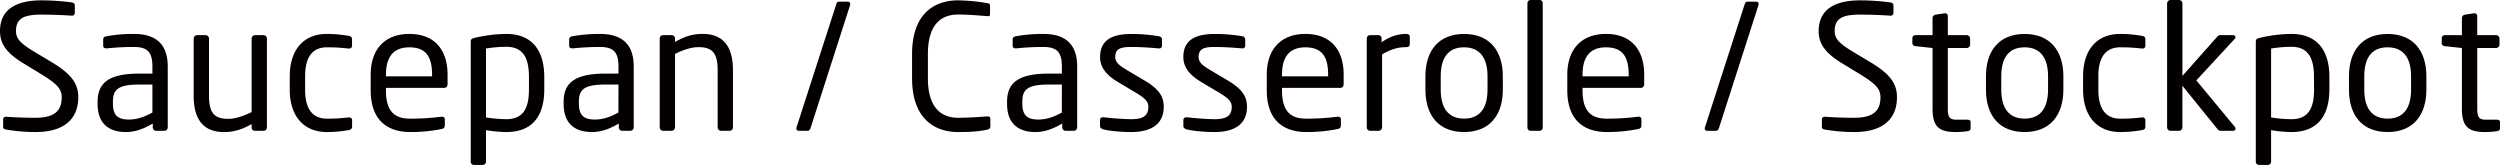 <svg id="レイヤー_1" data-name="レイヤー 1" xmlns="http://www.w3.org/2000/svg" viewBox="0 0 1515.79 100"><defs><style>.cls-1{fill:#040001;}</style></defs><path class="cls-1" d="M21.41,80.06A106.37,106.37,0,0,1,3.9,78.59c-1.8-.32-2-.75-2-1.9V72.47a1.62,1.62,0,0,1,1.79-1.69H4c4.84.42,12.55.63,17.4.63,12.66,0,16-5.06,16-12.44,0-5.28-3.07-8.23-12.66-14.14L14.55,38.61C4.85,32.7,0,27.32,0,18.88,0,6.12,9.17.21,25.21.21A143.65,143.65,0,0,1,43.57,1.47c1,.22,1.79.74,1.79,1.8V7.8a1.63,1.63,0,0,1-1.79,1.69h-.22c-4.64-.32-12-.63-18.14-.63-10.86,0-15.51,2.32-15.51,10,0,5,3.48,7.91,11.5,12.76l9.7,5.81C43.15,44.72,47.46,50.53,47.46,59,47.46,69.09,42.19,80.06,21.41,80.06Z"/><path class="cls-1" d="M99.59,79.32H94.73a2.11,2.11,0,0,1-2.1-2.1V74.89c-5.07,3-10.34,5.17-16.25,5.17-9,0-17.2-3.9-17.2-17.09V61.71c0-11.4,6.65-17.09,25.43-17.09h7.8V40.4c0-8.86-3.06-11.92-11.28-11.92A154.22,154.22,0,0,0,65,29.32h-.53c-.95,0-1.9-.32-1.9-1.69V23.94c0-1.16.74-1.79,2.22-2a90.61,90.61,0,0,1,16.35-1.37c14.66,0,20.57,7.38,20.57,19.83V77.22A2.11,2.11,0,0,1,99.59,79.32ZM92.41,51.26h-7.8c-12.77,0-16.14,2.85-16.14,10.34v1.27c0,7.59,3.59,9.6,9.7,9.6,4.85,0,9.18-1.48,14.24-4.22Z"/><path class="cls-1" d="M159.83,79.32h-5.27a2,2,0,0,1-2-2.1v-2c-5.81,3.27-10.55,4.85-16.77,4.85-12.66,0-18.36-7.91-18.36-21.94V23.42a2.12,2.12,0,0,1,2.11-2.12h5.06a2.13,2.13,0,0,1,2.12,2.12v34.7c0,10.65,3.58,13.93,11.59,13.93,4.43,0,9.39-1.69,14.25-4.12V23.42a2.19,2.19,0,0,1,2.11-2.12h5.16a2.11,2.11,0,0,1,2,2.12v53.8A2,2,0,0,1,159.83,79.32Z"/><path class="cls-1" d="M211.33,78.9a75.92,75.92,0,0,1-13.19,1.16c-14.34,0-22.46-10.13-22.46-25.63V46.2c0-15.51,8-25.63,22.46-25.63a77,77,0,0,1,13.19,1.16c1.69.31,2.11.84,2.11,2.32v3.79a1.61,1.61,0,0,1-1.79,1.59h-.43a102.35,102.35,0,0,0-13.08-.74C189.7,28.69,185,34.28,185,46.2v8.23c0,11.81,4.65,17.51,13.19,17.51a102.35,102.35,0,0,0,13.08-.74h.43a1.61,1.61,0,0,1,1.79,1.58v3.8C213.44,78,213,78.59,211.33,78.9Z"/><path class="cls-1" d="M269.36,53.27H234v1.48c0,12.55,5,17.19,14.67,17.19a144.28,144.28,0,0,0,18.78-1.16H268a1.5,1.5,0,0,1,1.69,1.48v3.59c0,1.37-.43,2.1-2.12,2.42a95.64,95.64,0,0,1-18.88,1.79c-12.13,0-23.94-5.69-23.94-25.31v-9.5c0-15.08,8.33-24.68,23.42-24.68,15.39,0,23.2,9.7,23.2,24.68V51C271.36,52.32,270.62,53.27,269.36,53.27Zm-7.39-8c0-11.92-4.54-16.56-13.81-16.56-9.08,0-14.15,5.17-14.15,16.56v1h28Z"/><path class="cls-1" d="M307,80.06a77.7,77.7,0,0,1-12.34-1.16V98a2,2,0,0,1-2,2H287.3a1.92,1.92,0,0,1-1.89-2V25.42c0-1.37.31-2,2.21-2.42A86.77,86.77,0,0,1,307,20.57c15.72,0,23,10.23,23,26.05v7.6C330,70.78,322.43,80.06,307,80.06Zm13.71-33.44c0-11.08-3.27-18.24-13.71-18.24a77.76,77.76,0,0,0-12.34,1.05V71.2A81.39,81.39,0,0,0,307,72.26c10.34,0,13.71-6.75,13.71-18Z"/><path class="cls-1" d="M382.15,79.32h-4.86a2.11,2.11,0,0,1-2.1-2.1V74.89c-5.07,3-10.34,5.17-16.25,5.17-9,0-17.2-3.9-17.2-17.09V61.71c0-11.4,6.65-17.09,25.43-17.09H375V40.4c0-8.86-3.06-11.92-11.28-11.92a154.22,154.22,0,0,0-16.14.84H347c-.95,0-1.9-.32-1.9-1.69V23.94c0-1.16.74-1.79,2.22-2a90.61,90.61,0,0,1,16.35-1.37c14.66,0,20.57,7.38,20.57,19.83V77.22A2.11,2.11,0,0,1,382.15,79.32ZM375,51.26h-7.8C354.4,51.26,351,54.11,351,61.6v1.27c0,7.59,3.59,9.6,9.7,9.6,4.85,0,9.18-1.48,14.24-4.22Z"/><path class="cls-1" d="M442.3,79.32h-5.06a2.11,2.11,0,0,1-2.11-2.1V42.51c0-10.66-3.59-13.92-11.61-13.92-4.43,0-9.39,1.68-14.23,4.11V77.22a2.19,2.19,0,0,1-2.12,2.1H402a2.09,2.09,0,0,1-2-2.1V23.42a2,2,0,0,1,2-2.12h5.28a2,2,0,0,1,2,2.12v2c5.79-3.27,10.54-4.85,16.77-4.85,12.65,0,18.35,7.91,18.35,21.94V77.22A2.1,2.1,0,0,1,442.3,79.32Z"/><path class="cls-1" d="M515.43,3.06,491.59,77.22c-.32,1-.85,2.1-1.9,2.1h-5.38a1.44,1.44,0,0,1-1.48-1.48,1.24,1.24,0,0,1,.11-.62L506.89,3.06C507.2,2,507.62,1,508.68,1h5.38a1.43,1.43,0,0,1,1.47,1.47A1.46,1.46,0,0,1,515.43,3.06Z"/><path class="cls-1" d="M598.36,78.69c-4.43.85-8.54,1.37-17.51,1.37-13,0-27.85-7-27.85-32.6V32.8C553,7,567.87.21,580.85.21A113.3,113.3,0,0,1,598.57,1.9c.95.1,1.69.42,1.69,1.37V8.65c0,.63-.21,1.16-1.27,1.16h-.31c-3.8-.32-11.61-1-17.73-1-10.34,0-18.35,6-18.35,23.94V47.46c0,17.73,8,23.95,18.35,23.95,6,0,13.61-.53,17.41-.84h.42c1.16,0,1.69.52,1.69,1.69v4.32C600.47,77.84,599.52,78.48,598.36,78.69Z"/><path class="cls-1" d="M651,79.32h-4.85a2.11,2.11,0,0,1-2.11-2.1V74.89c-5.07,3-10.34,5.17-16.25,5.17-9,0-17.19-3.9-17.19-17.09V61.71c0-11.4,6.64-17.09,25.42-17.09h7.81V40.4c0-8.86-3.06-11.92-11.29-11.92a154.38,154.38,0,0,0-16.14.84h-.53c-.94,0-1.89-.32-1.89-1.69V23.94c0-1.16.73-1.79,2.21-2a90.7,90.7,0,0,1,16.35-1.37c14.67,0,20.57,7.38,20.57,19.83V77.22A2.11,2.11,0,0,1,651,79.32Zm-7.17-28.06H636c-12.77,0-16.14,2.85-16.14,10.34v1.27c0,7.59,3.59,9.6,9.7,9.6,4.86,0,9.19-1.48,14.25-4.22Z"/><path class="cls-1" d="M685.84,80.06c-3.91,0-11.5-.31-16.67-1.58-1.37-.32-2.21-1-2.21-2.11V72.68a1.71,1.71,0,0,1,1.89-1.59h.42c5.07.64,12.76,1.17,16.57,1.17,6.85,0,10.44-1.8,10.44-7.5,0-3.16-1.9-5.16-7.92-8.75l-10.64-6.33C671.27,45.78,667,41.24,667,34.6c0-11,8.22-14,19.08-14a98.14,98.14,0,0,1,16.46,1.37c1.38.21,2,.95,2,2.11v3.48a1.61,1.61,0,0,1-1.79,1.79h-.32C698.7,29,692,28.48,686,28.48s-9.81.74-9.81,6.12c0,3.16,2.43,5.16,7.29,8L694,48.84c8.75,5.17,11.6,9.7,11.6,15.92C705.56,75.53,697.65,80.06,685.84,80.06Z"/><path class="cls-1" d="M736.37,80.06c-3.9,0-11.5-.31-16.66-1.58-1.37-.32-2.22-1-2.22-2.11V72.68a1.72,1.72,0,0,1,1.9-1.59h.42c5.06.64,12.76,1.17,16.56,1.17,6.86,0,10.45-1.8,10.45-7.5,0-3.16-1.9-5.16-7.92-8.75l-10.65-6.33c-6.44-3.9-10.76-8.44-10.76-15.08,0-11,8.23-14,19.09-14A98.24,98.24,0,0,1,753,21.94c1.37.21,2,.95,2,2.11v3.48a1.61,1.61,0,0,1-1.79,1.79h-.32c-3.69-.32-10.44-.84-16.35-.84s-9.81.74-9.81,6.12c0,3.16,2.43,5.16,7.28,8l10.45,6.23c8.75,5.17,11.6,9.7,11.6,15.92C756.1,75.53,748.19,80.06,736.37,80.06Z"/><path class="cls-1" d="M812.65,53.27H777.3v1.48c0,12.55,5,17.19,14.67,17.19a144.28,144.28,0,0,0,18.78-1.16h.53A1.5,1.5,0,0,1,813,72.26v3.59c0,1.37-.43,2.1-2.12,2.42A95.64,95.64,0,0,1,792,80.06c-12.13,0-23.94-5.69-23.94-25.31v-9.5c0-15.08,8.33-24.68,23.42-24.68,15.39,0,23.2,9.7,23.2,24.68V51C814.65,52.32,813.91,53.27,812.65,53.27Zm-7.39-8c0-11.92-4.54-16.56-13.81-16.56-9.08,0-14.15,5.17-14.15,16.56v1h28Z"/><path class="cls-1" d="M852.54,28.59c-4.86,0-9.29,1.26-14.56,4.42V77.22a2.19,2.19,0,0,1-2.11,2.1h-5.18a2.08,2.08,0,0,1-2-2.1V23.42a2,2,0,0,1,2-2.12h5a2,2,0,0,1,2,2.12v2.21c5.28-3.69,10.12-5.06,14.88-5.06,1.47,0,2.21.63,2.21,1.89v4.33C854.75,28,854,28.59,852.54,28.59Z"/><path class="cls-1" d="M887.67,80.06c-15.51,0-23.42-10.23-23.42-25.74v-8c0-15.5,7.91-25.73,23.42-25.73S911.19,30.8,911.19,46.3v8C911.19,69.83,903.17,80.06,887.67,80.06ZM901.91,46.3c0-10.76-4.32-17.61-14.24-17.61s-14.14,6.75-14.14,17.61v8c0,10.76,4.23,17.62,14.14,17.62s14.24-6.75,14.24-17.62Z"/><path class="cls-1" d="M933.47,79.32H928a2,2,0,0,1-1.9-2.1V2A1.91,1.91,0,0,1,928,0h5.49a1.91,1.91,0,0,1,1.89,2V77.22A2,2,0,0,1,933.47,79.32Z"/><path class="cls-1" d="M994.88,53.27H959.53v1.48c0,12.55,5,17.19,14.67,17.19A144.28,144.28,0,0,0,993,70.78h.53a1.5,1.5,0,0,1,1.69,1.48v3.59c0,1.37-.43,2.1-2.12,2.42a95.64,95.64,0,0,1-18.88,1.79c-12.13,0-23.94-5.69-23.94-25.31v-9.5c0-15.08,8.33-24.68,23.42-24.68,15.39,0,23.2,9.7,23.2,24.68V51C996.88,52.32,996.15,53.27,994.88,53.27Zm-7.39-8c0-11.92-4.54-16.56-13.81-16.56-9.07,0-14.15,5.17-14.15,16.56v1h28Z"/><path class="cls-1" d="M1066.21,3.06l-23.84,74.16c-.32,1-.84,2.1-1.89,2.1h-5.38a1.45,1.45,0,0,1-1.49-1.48,1.15,1.15,0,0,1,.12-.62l23.94-74.16C1058,2,1058.4,1,1059.46,1h5.38a1.44,1.44,0,0,1,1.48,1.47A1.34,1.34,0,0,1,1066.21,3.06Z"/><path class="cls-1" d="M1124.14,80.06a106.47,106.47,0,0,1-17.51-1.47c-1.8-.32-2-.75-2-1.9V72.47a1.62,1.62,0,0,1,1.79-1.69h.32c4.85.42,12.55.63,17.4.63,12.66,0,16-5.06,16-12.44,0-5.28-3.06-8.23-12.66-14.14l-10.23-6.22c-9.71-5.91-14.56-11.29-14.56-19.73,0-12.76,9.17-18.67,25.21-18.67a143.65,143.65,0,0,1,18.36,1.26c1,.22,1.78.74,1.78,1.8V7.8a1.63,1.63,0,0,1-1.78,1.69h-.22c-4.63-.32-12-.63-18.14-.63-10.86,0-15.51,2.32-15.51,10,0,5,3.48,7.91,11.5,12.76l9.7,5.81c12.25,7.27,16.57,13.08,16.57,21.52C1150.2,69.09,1144.92,80.06,1124.14,80.06Z"/><path class="cls-1" d="M1192.93,79.54a52.48,52.48,0,0,1-6.85.52c-9.71,0-14.35-2.53-14.35-14.14V29.11L1161.49,28c-1.15-.11-2-.74-2-1.9V23.21a1.86,1.86,0,0,1,2-1.91h10.24V11a2.15,2.15,0,0,1,1.89-2.11l5.49-.85h.32a1.68,1.68,0,0,1,1.58,1.8V21.3h11.39a2.12,2.12,0,0,1,2.12,2.12V27a2.12,2.12,0,0,1-2.12,2.11H1181V65.92c0,5.81,1.48,6.65,5.69,6.65h5.91c1.48,0,2.22.43,2.22,1.48v3.69C1194.83,78.69,1194.3,79.32,1192.93,79.54Z"/><path class="cls-1" d="M1227.54,80.06c-15.51,0-23.42-10.23-23.42-25.74v-8c0-15.5,7.91-25.73,23.42-25.73s23.52,10.23,23.52,25.73v8C1251.06,69.83,1243,80.06,1227.54,80.06Zm14.23-33.76c0-10.76-4.31-17.61-14.23-17.61s-14.14,6.75-14.14,17.61v8c0,10.76,4.23,17.62,14.14,17.62s14.23-6.75,14.23-17.62Z"/><path class="cls-1" d="M1298.65,78.9a75.8,75.8,0,0,1-13.18,1.16c-14.35,0-22.47-10.13-22.47-25.63V46.2c0-15.51,8-25.63,22.47-25.63a76.83,76.83,0,0,1,13.18,1.16c1.69.31,2.11.84,2.11,2.32v3.79a1.61,1.61,0,0,1-1.79,1.59h-.42a102.56,102.56,0,0,0-13.08-.74c-8.44,0-13.2,5.59-13.2,17.51v8.23c0,11.81,4.65,17.51,13.2,17.51a102.56,102.56,0,0,0,13.08-.74h.42a1.61,1.61,0,0,1,1.79,1.58v3.8C1300.76,78,1300.34,78.59,1298.65,78.9Z"/><path class="cls-1" d="M1354.25,79.32h-7.59c-1.16,0-1.59-.31-2.43-1.37l-21-25.95V77.22a2.11,2.11,0,0,1-2.11,2.1h-5.06a2.1,2.1,0,0,1-2.11-2.1V2.11A2.11,2.11,0,0,1,1316.07,0h5.06a2.12,2.12,0,0,1,2.11,2.11V46l21.09-23.74a2.3,2.3,0,0,1,2.11-.95h7.39c1.06,0,1.58.54,1.58,1.16a1.64,1.64,0,0,1-.52,1.16l-23.22,25.11L1355.09,77a1.44,1.44,0,0,1,.32,1A1.22,1.22,0,0,1,1354.25,79.32Z"/><path class="cls-1" d="M1389.29,80.06A77.8,77.8,0,0,1,1377,78.9V98a2,2,0,0,1-2,2h-5.38a1.92,1.92,0,0,1-1.89-2V25.42c0-1.37.32-2,2.21-2.42a86.77,86.77,0,0,1,19.41-2.43c15.72,0,23,10.23,23,26.05v7.6C1412.29,70.78,1404.69,80.06,1389.29,80.06ZM1403,46.62c0-11.08-3.27-18.24-13.71-18.24A77.76,77.76,0,0,0,1377,29.43V71.2a81.39,81.39,0,0,0,12.34,1.06c10.34,0,13.71-6.75,13.71-18Z"/><path class="cls-1" d="M1447.64,80.06c-15.51,0-23.42-10.23-23.42-25.74v-8c0-15.5,7.91-25.73,23.42-25.73s23.52,10.23,23.52,25.73v8C1471.16,69.83,1463.14,80.06,1447.64,80.06Zm14.23-33.76c0-10.76-4.31-17.61-14.23-17.61s-14.14,6.75-14.14,17.61v8c0,10.76,4.22,17.62,14.14,17.62s14.23-6.75,14.23-17.62Z"/><path class="cls-1" d="M1513.89,79.54a52.35,52.35,0,0,1-6.85.52c-9.71,0-14.35-2.53-14.35-14.14V29.11L1482.46,28c-1.16-.11-2-.74-2-1.9V23.21a1.86,1.86,0,0,1,2-1.91h10.23V11a2.15,2.15,0,0,1,1.9-2.11l5.48-.85h.32a1.68,1.68,0,0,1,1.59,1.8V21.3h11.39a2.12,2.12,0,0,1,2.11,2.12V27a2.12,2.12,0,0,1-2.11,2.11H1502V65.92c0,5.81,1.47,6.65,5.69,6.65h5.9c1.49,0,2.22.43,2.22,1.48v3.69C1515.79,78.69,1515.26,79.32,1513.89,79.54Z"/></svg>